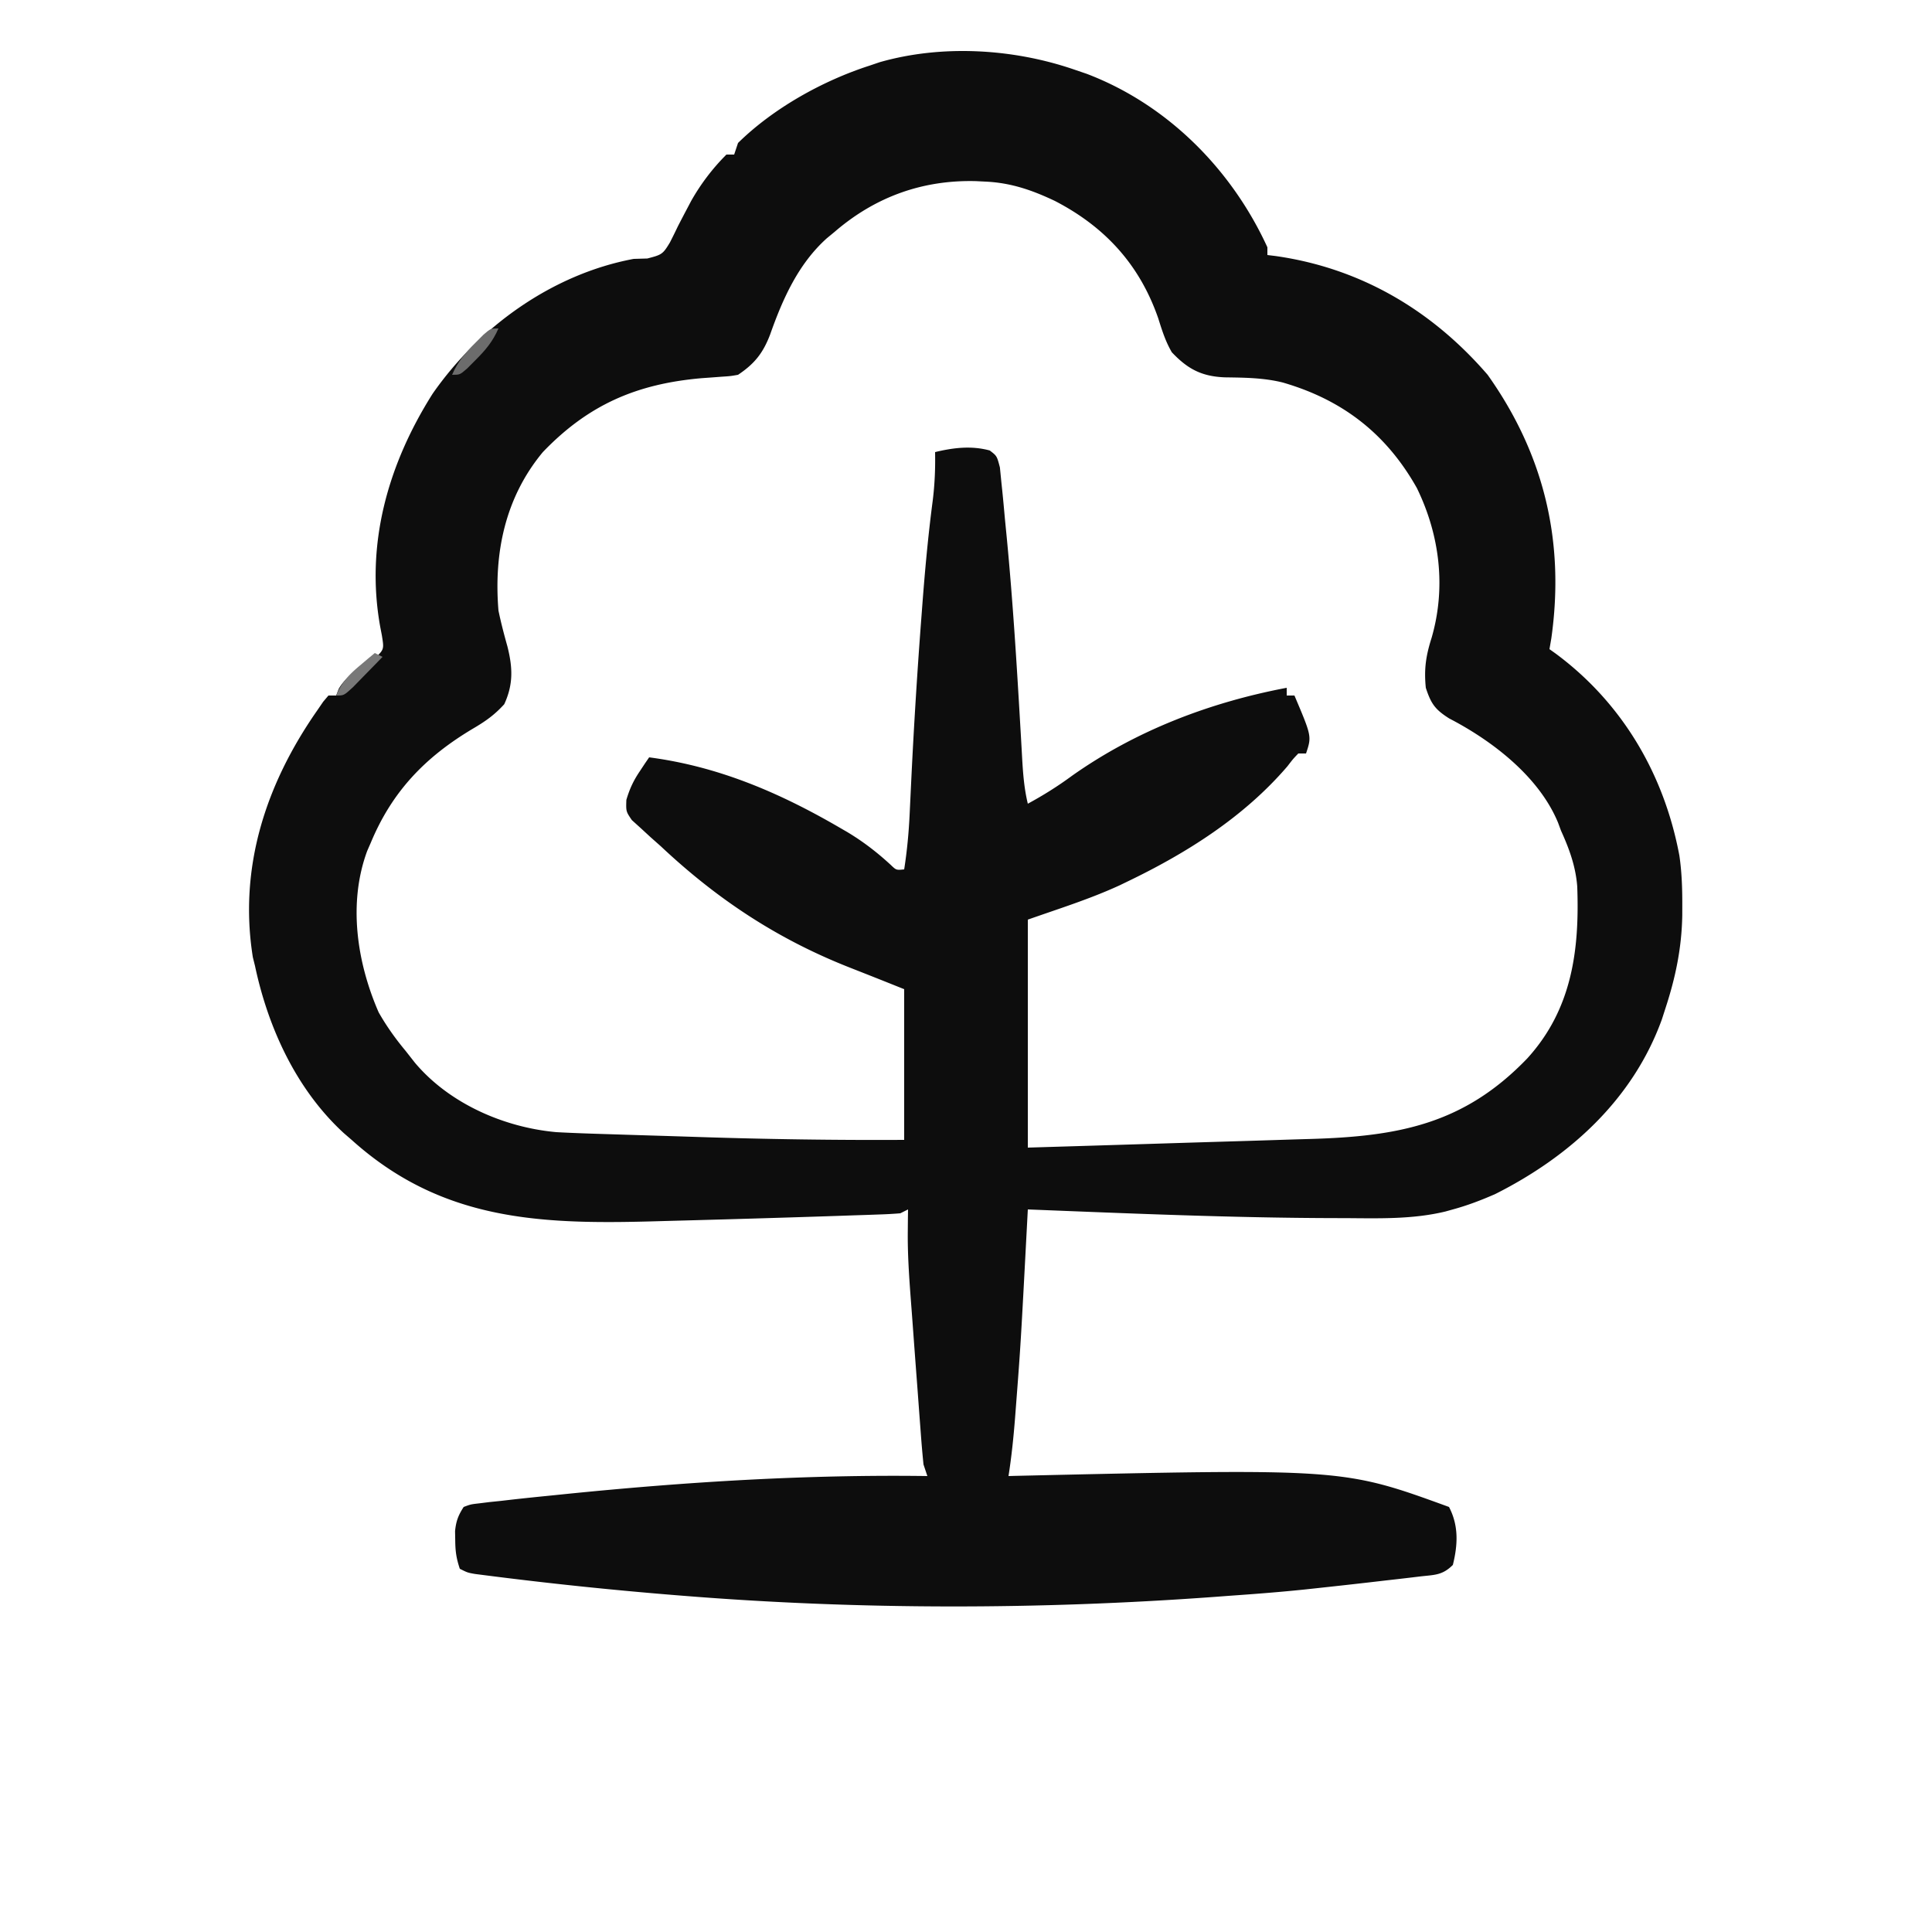 <svg xmlns="http://www.w3.org/2000/svg" width="500" height="500"><path fill="#0D0D0D" d="m278 18 3.219 1.098C302.129 27.047 318.764 43.835 328 64v2l2.133.262C352.095 69.387 370.567 80.276 385 97c14.635 20.607 20.016 43.19 16.48 68.215L401 168l1.652 1.18c17.254 12.8 28.037 31.247 31.969 52.238.623 4.24.762 8.426.754 12.707l-.005 2.75c-.152 8.492-1.735 16.083-4.37 24.125l-.91 2.82c-7.505 20.73-23.86 35.5-43.09 45.18-3.614 1.594-7.19 2.96-11 4l-1.92.535c-8.583 2.07-17.313 1.766-26.08 1.715l-2.654-.005c-26.46-.062-52.911-1.2-79.346-2.245l-.152 2.892c-1.693 32.068-1.693 32.068-2.91 47.92l-.24 3.152c-.401 5.047-.91 10.034-1.698 15.036l1.749-.048C347.6 380.02 347.6 380.02 375 390c2.54 4.838 2.29 9.802 1 15-2.749 2.749-4.763 2.547-8.605 3l-2.02.244c-2.187.262-4.374.51-6.563.756l-4.573.53c-4.411.508-8.824.994-13.239 1.47l-3.2.345c-6.591.685-13.19 1.193-19.8 1.655l-3.626.273C268.944 416.6 222.41 416.638 177 413l-2.122-.169a1049.76 1049.76 0 0 1-49.558-5.183c-.791-.1-1.582-.202-2.398-.307C121 407 121 407 119 406c-.924-2.77-1.163-4.567-1.188-7.438l-.042-2.308c.265-2.593.816-4.066 2.23-6.254 1.815-.682 1.815-.682 4.066-.941l2.607-.325 2.89-.296 3.06-.354c3.457-.387 6.916-.739 10.377-1.084l3.788-.387c31.067-3.127 61.98-5.04 93.212-4.613l-1-3c-.28-2.78-.518-5.547-.719-8.332l-.19-2.51c-.2-2.656-.396-5.313-.591-7.97l-.395-5.24c-.317-4.213-.627-8.426-.935-12.64-.158-2.144-.32-4.289-.484-6.433-.432-5.764-.813-11.47-.749-17.25l.028-3.273L235 313l-2 1a104.13 104.13 0 0 1-5.24.297l-3.342.121-3.656.117-3.794.131c-4.093.14-8.187.27-12.28.397l-2.1.065c-10.195.317-20.391.602-30.588.872l-3.241.09c-29.533.808-54.72-.346-77.759-21.09l-2.07-1.79C76.69 281.933 69.399 266.03 66 250l-.563-2.262C61.718 224.454 68.817 202.936 82 184l1.648-2.402L85 180h2l.676-1.766c2.17-3.663 5.81-5.517 9.304-7.843 2.435-2.33 2.435-2.33 1.84-6.004l-.406-2.107c-3.92-21.598 2.09-42.279 13.566-60.409C124.051 84.548 142.983 70.931 164 67l3.531-.102c3.726-.964 4.001-1.081 5.84-4.144a151.04 151.04 0 0 0 2.066-4.191c.754-1.461 1.514-2.918 2.282-4.372l1.14-2.163A55.578 55.578 0 0 1 188 40h2l1-3c9.139-8.98 21.859-16.08 34-20l2.66-.902C243.813 11.479 262.22 12.58 278 18Zm-62 42-2.023 1.668c-7.378 6.628-11.407 15.665-14.665 24.895C197.47 91.386 195.276 94.148 191 97c-1.986.347-1.986.347-4.246.492l-2.52.19-2.672.193c-16.794 1.47-29.292 6.848-41.078 19.133C130.737 128.747 127.776 143.076 129 158c.646 3.143 1.449 6.193 2.316 9.281 1.377 5.473 1.564 9.812-.816 14.969-2.57 2.826-4.902 4.444-8.16 6.355C110.086 195.908 101.526 204.771 96 218l-.969 2.219C90.034 233.729 92.375 249.115 98 262c2.057 3.608 4.343 6.814 7 10l2.344 2.988c8.899 10.61 23.121 16.804 36.656 18.012 4.62.251 9.242.395 13.867.535l4.084.13c2.856.091 5.712.179 8.568.265 3.577.108 7.153.223 10.73.34 17.59.57 35.148.824 52.751.73v-39c-7.094-2.84-7.094-2.84-14.203-5.64-18.62-7.345-34.169-17.61-48.797-31.36l-2.656-2.355-2.531-2.333c-.757-.684-1.514-1.368-2.293-2.074C162 210 162 210 162.102 207.004c.855-2.861 1.803-4.914 3.46-7.379l1.38-2.086L168 196c17.88 2.34 33.69 9.121 49.188 18.125l2.067 1.198c4.147 2.488 7.738 5.256 11.293 8.536 1.406 1.347 1.406 1.347 3.452 1.141.765-4.888 1.205-9.675 1.43-14.625l.216-4.523.113-2.393c.7-14.774 1.608-29.525 2.741-44.272l.181-2.404c.685-9.046 1.503-18.053 2.684-27.05.542-4.271.716-8.429.635-12.733 4.71-1.142 9.407-1.706 14.142-.417C258 118 258 118 258.774 120.97l.386 3.886.228 2.163c.244 2.388.46 4.778.675 7.17.163 1.675.328 3.35.493 5.025 1.548 16.156 2.557 32.357 3.493 48.56l.174 2.962c.106 1.834.21 3.669.308 5.503.231 4.007.523 7.846 1.469 11.762 4.006-2.177 7.703-4.484 11.375-7.188C293.963 189.072 313.107 181.768 333 178v2h2c4.48 10.56 4.48 10.56 3 15h-2c-1.36 1.423-1.36 1.423-2.813 3.313-11.266 13.143-26.141 22.512-41.625 29.937l-1.836.887c-7.717 3.55-15.661 6.017-23.726 8.863v59c15.906-.477 15.906-.477 31.81-.969 6.494-.204 12.987-.407 19.48-.598 5.24-.155 10.479-.318 15.718-.487 1.992-.062 3.984-.122 5.976-.179 22.795-.654 39.828-3.757 56.239-20.818 11.587-12.707 13.577-27.988 12.965-44.533-.405-5.2-2.05-9.707-4.188-14.416l-.77-2.078c-4.93-11.951-17.06-21.233-28.168-26.984-3.68-2.328-4.715-3.819-6.062-7.938-.494-4.858.028-8.31 1.5-12.938 3.787-13.062 2.1-26.63-3.82-38.769C358.79 112.262 347.447 103.475 332 99c-4.945-1.238-9.958-1.27-15.03-1.342-6.006-.245-9.612-2.162-13.704-6.494-1.65-2.82-2.535-5.674-3.516-8.789C294.931 68.481 285.97 58.708 273 52c-5.918-2.811-11.439-4.713-18-5l-2.367-.121C238.773 46.512 226.516 50.934 216 60Z"></path><path fill="#6C6C6C" d="M129 85c-1.47 3.399-3.38 5.65-6 8.25l-2.125 2.14C119 97 119 97 117 97c1.47-3.399 3.38-5.65 6-8.25l2.125-2.14C127 85 127 85 129 85Z"></path><path fill="#787878" d="m97 169 2 1a1071.854 1071.854 0 0 1-4.875 5l-2.742 2.813C89 180 89 180 87 180c1.448-3.444 3.277-5.361 6.125-7.75l2.195-1.86L97 169Z"></path></svg>